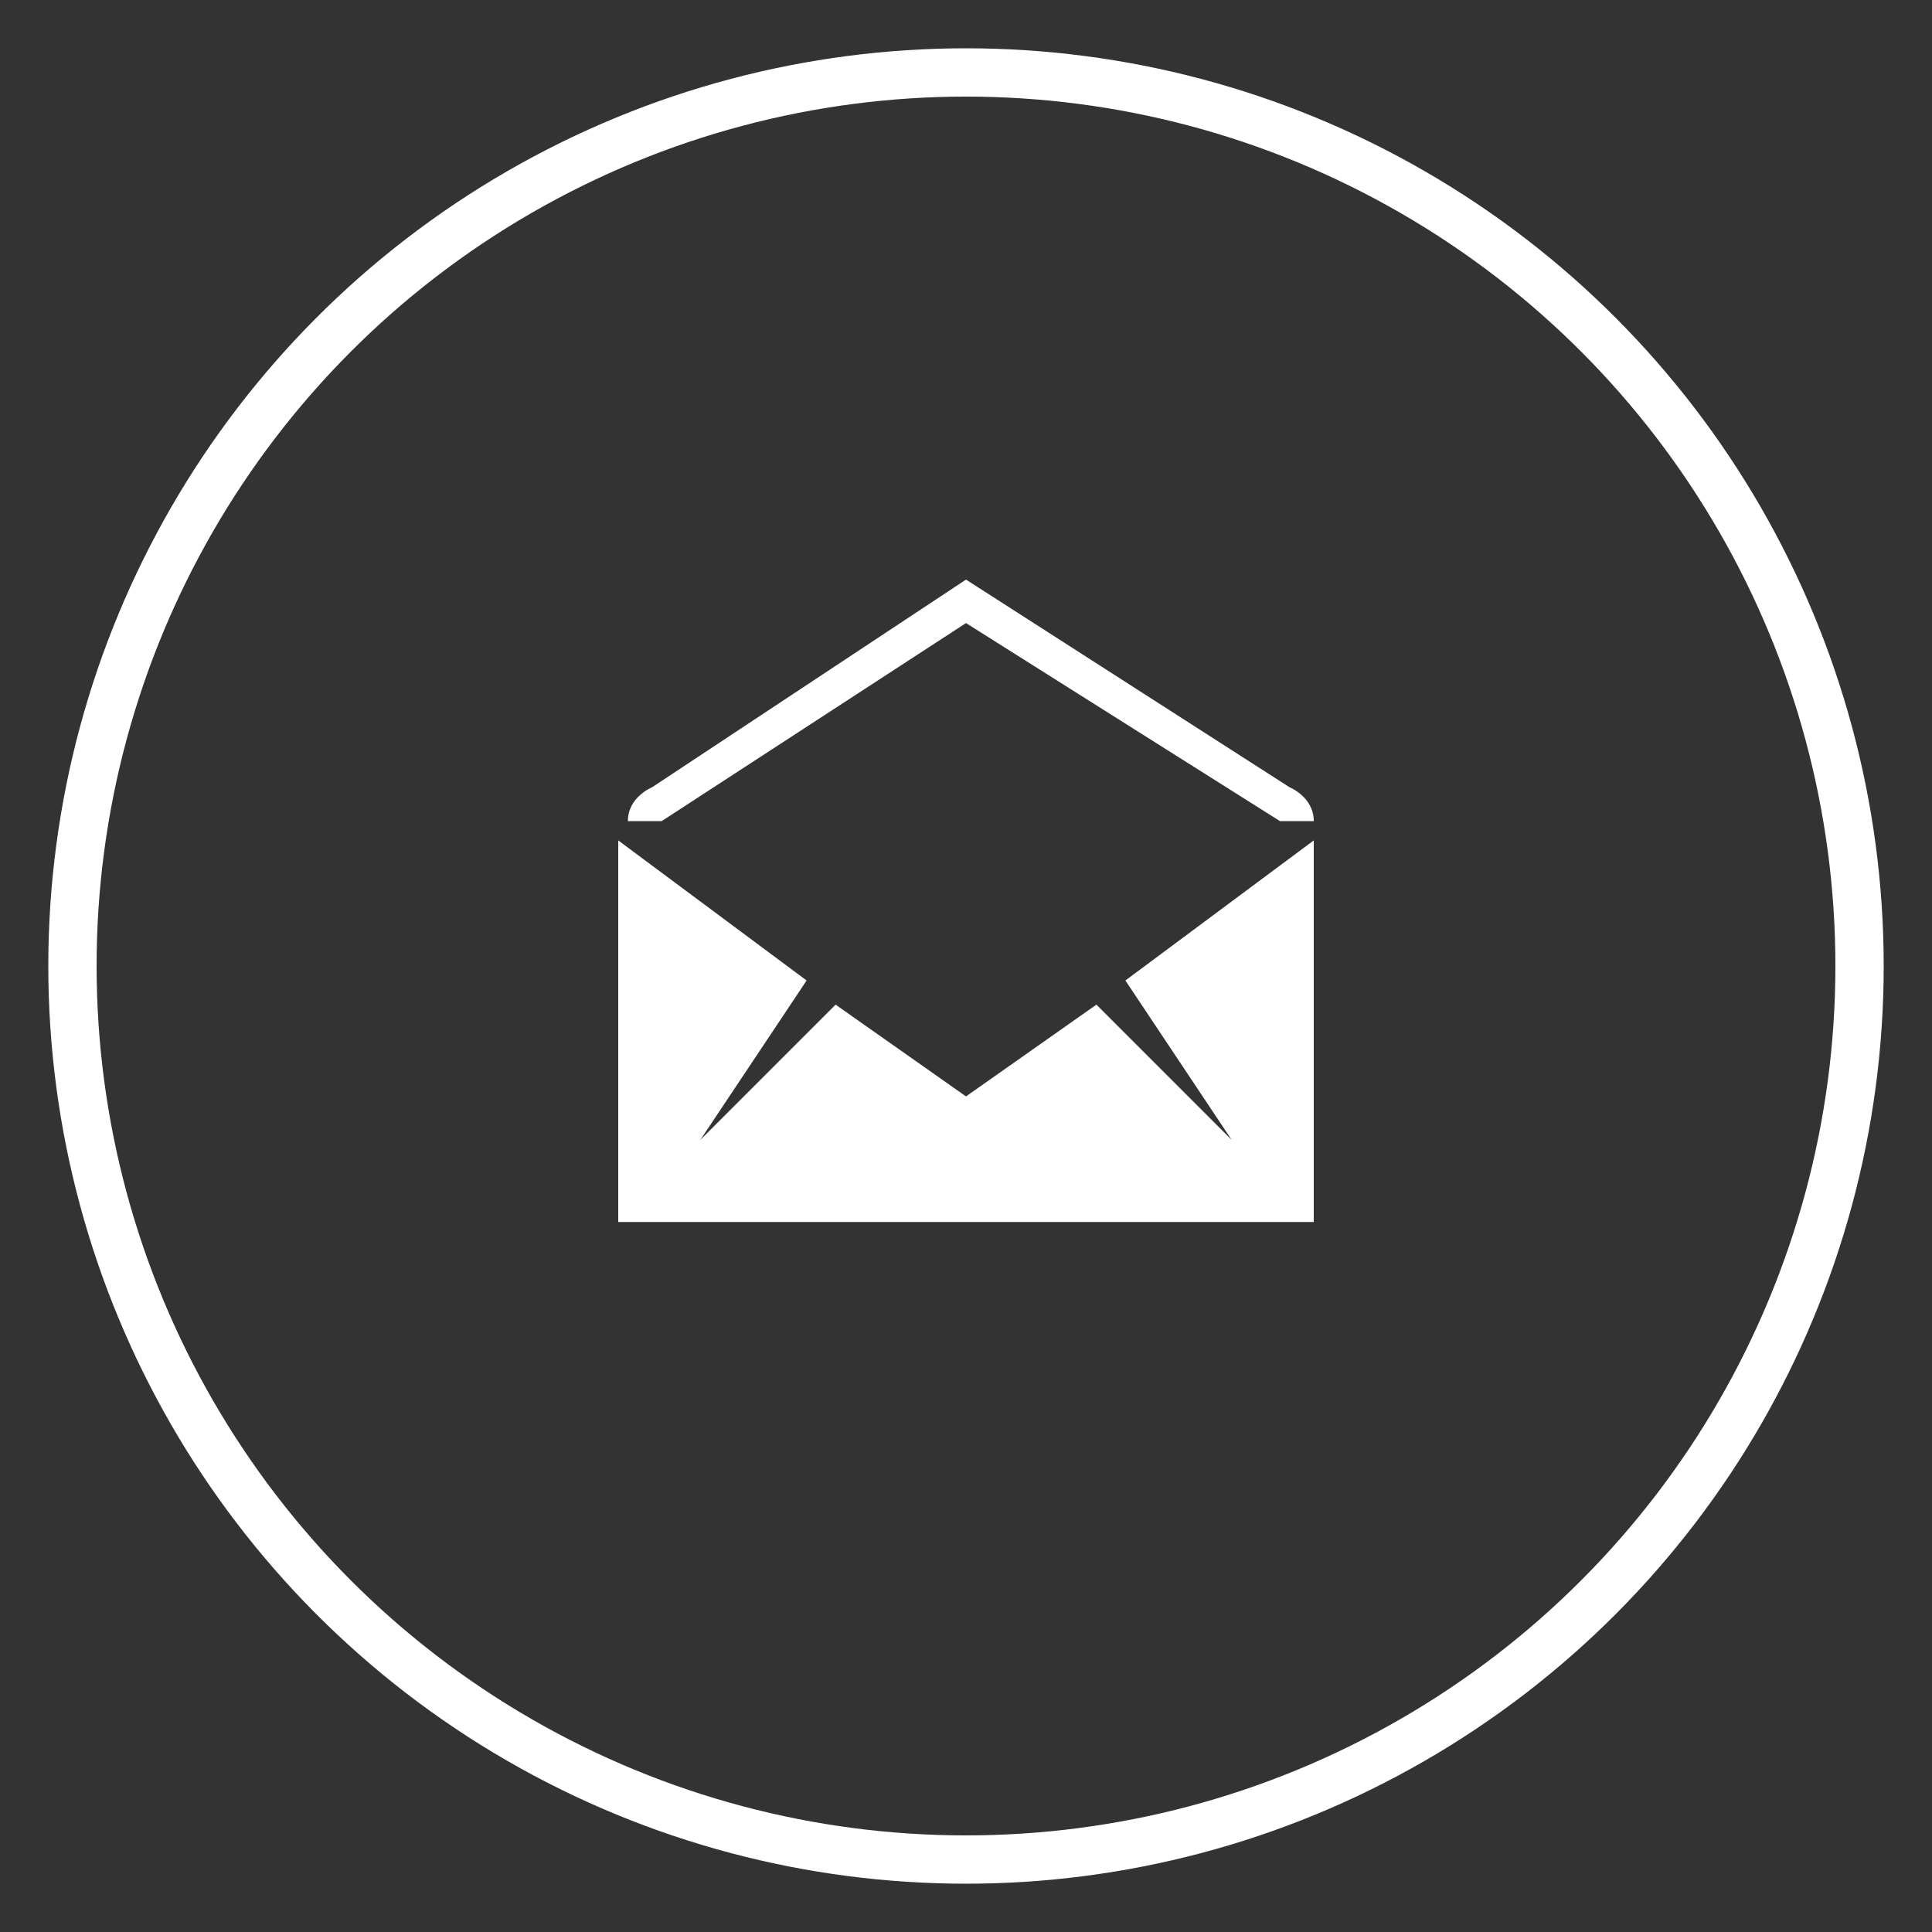 <?xml version="1.0" encoding="UTF-8"?>
<!-- Generator: Adobe Illustrator 25.2.3, SVG Export Plug-In . SVG Version: 6.00 Build 0)  -->
<svg xmlns="http://www.w3.org/2000/svg" xmlns:xlink="http://www.w3.org/1999/xlink" version="1.0" id="Layer_1" x="0px" y="0px" viewBox="0 0 40 40" style="enable-background:new 0 0 40 40;" xml:space="preserve">
<rect x="0" y="0" width="40" height="40" fill="#333333" stroke="none"/>
<style type="text/css">
	.st0{fill-rule:evenodd;clip-rule:evenodd;fill:none;stroke:#FFFFFF;stroke-miterlimit:10;}
	.st1{fill-rule:evenodd;clip-rule:evenodd;fill:#FFFFFF;}
</style>
<g id="Email">
	<circle class="st0" cx="20" cy="20" r="18.5"></circle>
	<path class="st1" d="M20,12.9l-6.3,4.1H13c0-0.5,0.5-0.7,0.5-0.7l6.5-4.3l6.7,4.3c0,0,0.5,0.2,0.5,0.7h-0.7L20,12.9z M27.2,25.3   H12.8v-7.9l3.9,2.9l-2.2,3.3l2.8-2.8l2.7,1.9l2.7-1.9l2.8,2.8l-2.2-3.3l3.9-2.9V25.3z"></path>
</g>
<g>
</g>
<g>
</g>
<g>
</g>
<g>
</g>
<g>
</g>
<g>
</g>
</svg>
